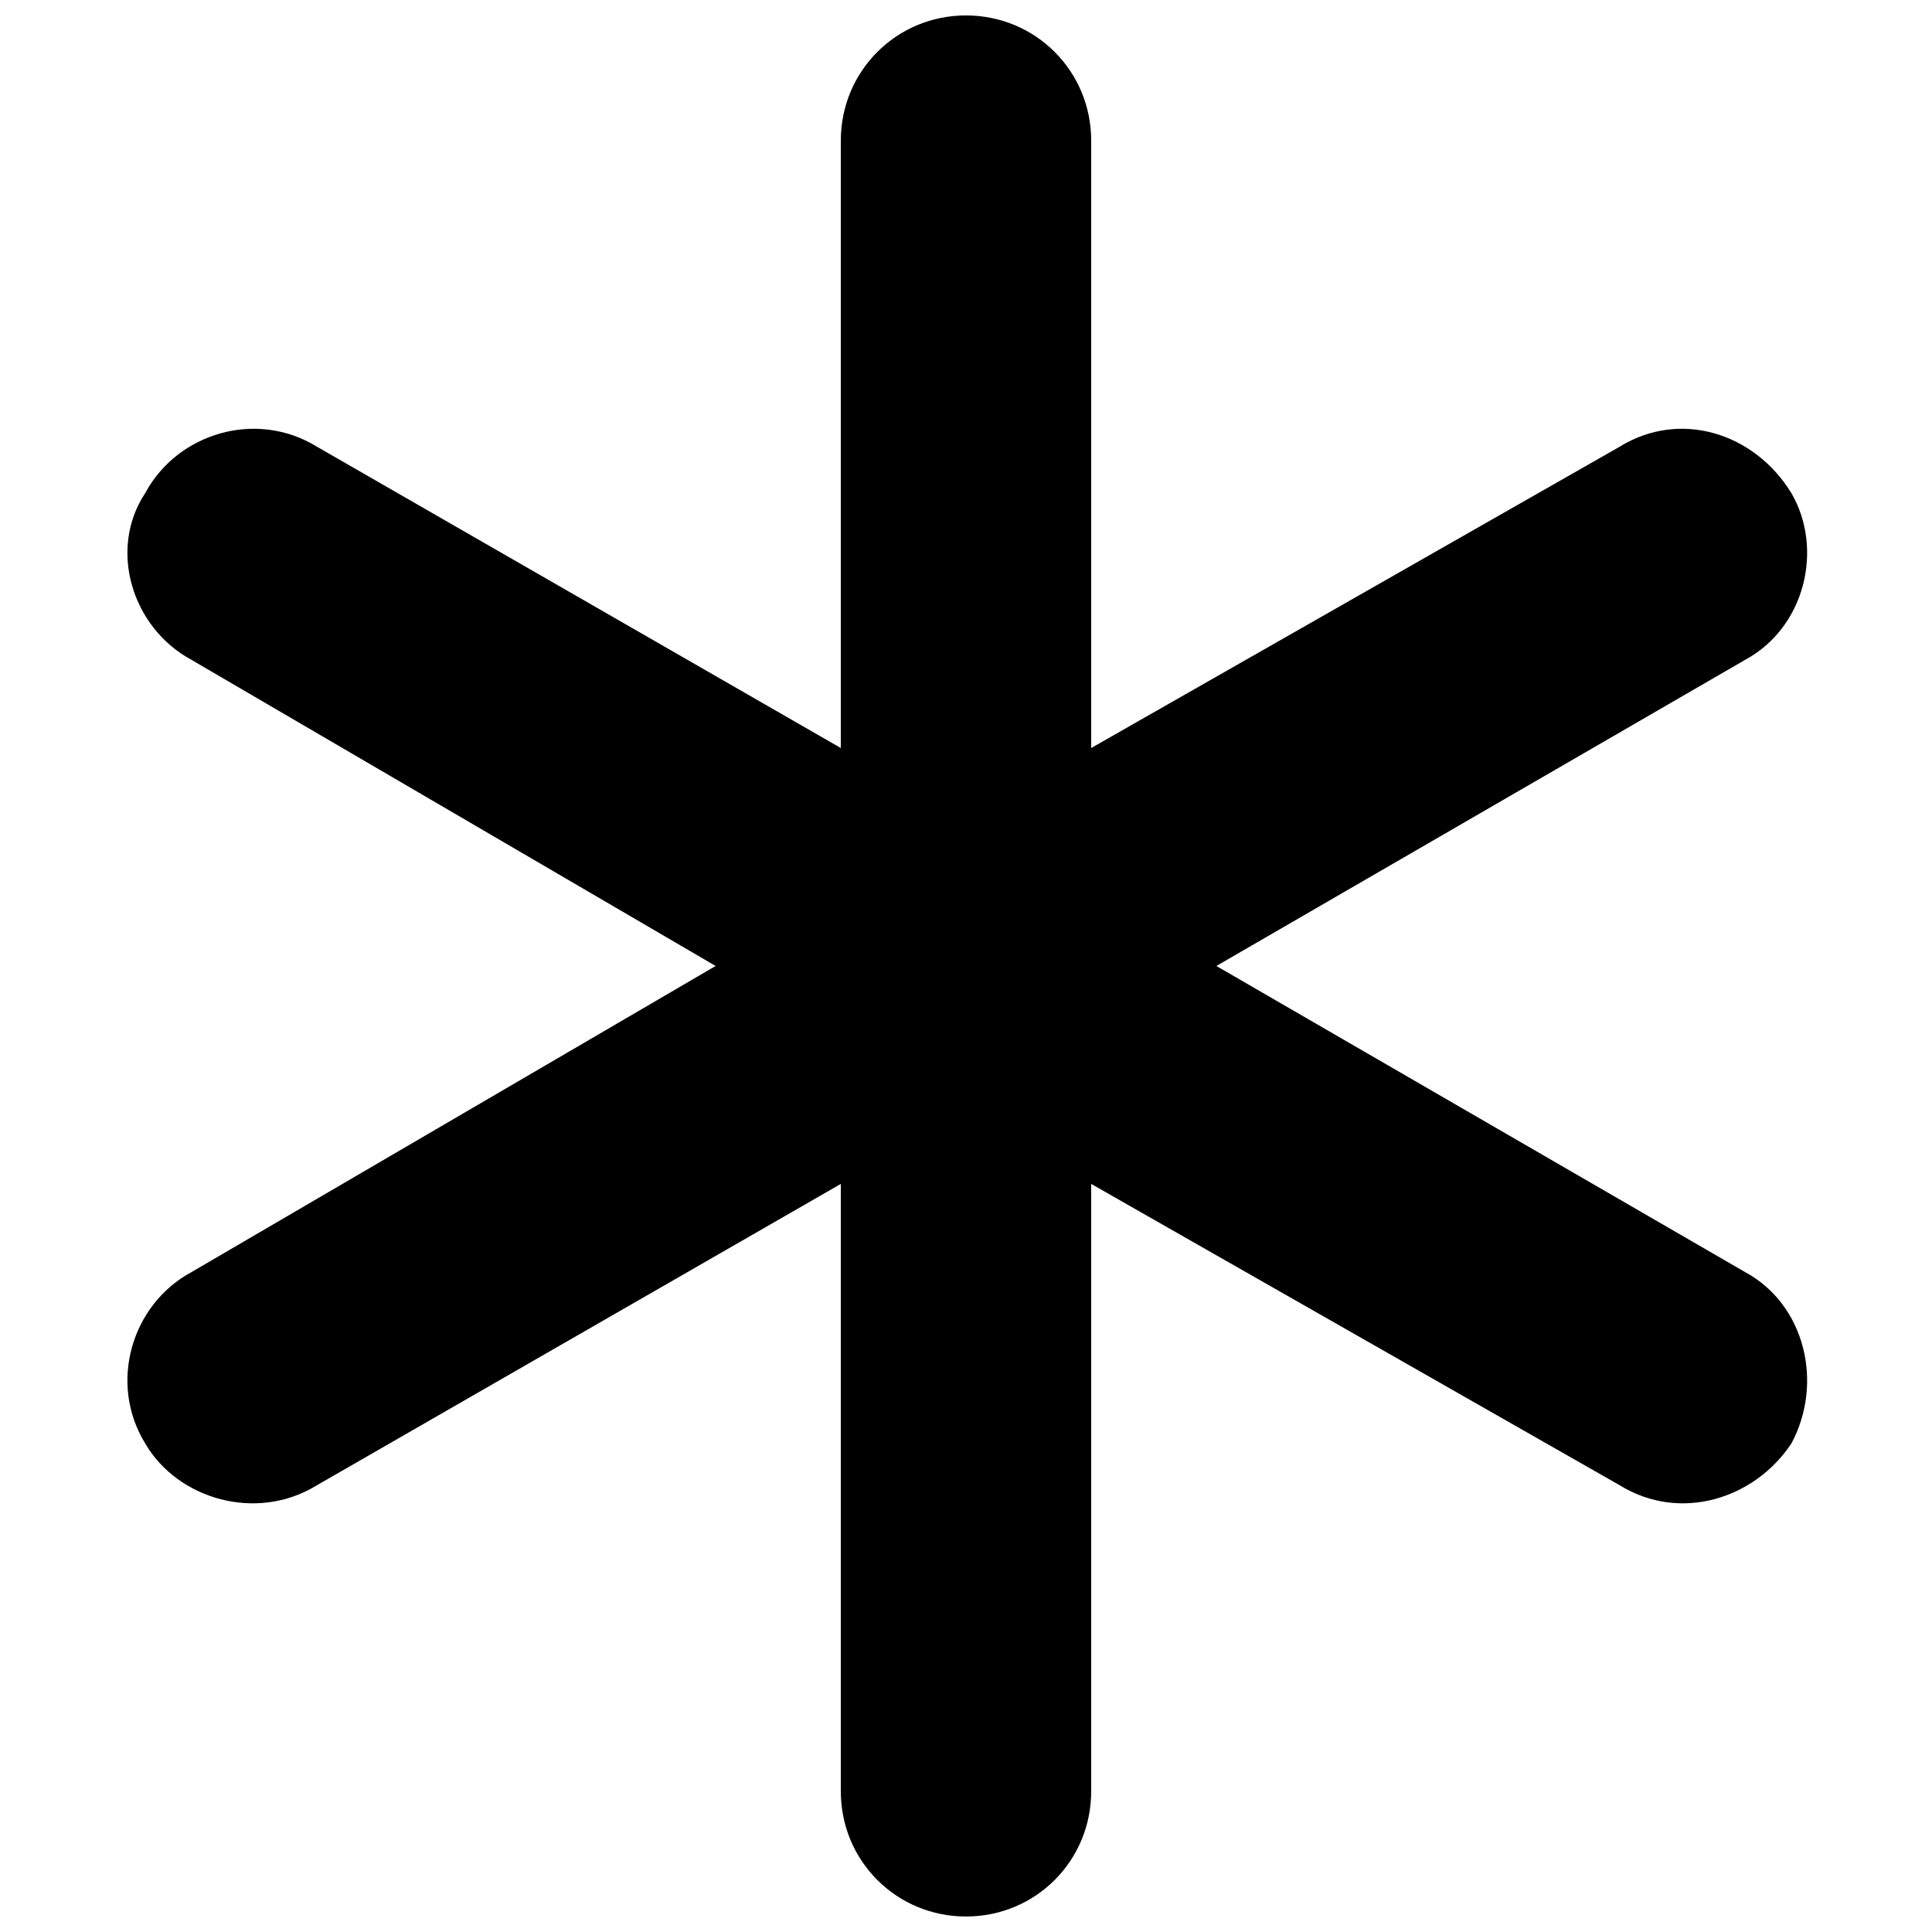 <?xml version="1.0" encoding="UTF-8"?>
<!-- Uploaded to: ICON Repo, www.iconrepo.com, Generator: ICON Repo Mixer Tools -->
<svg width="800px" height="800px" version="1.1" viewBox="144 144 512 512" xmlns="http://www.w3.org/2000/svg">
 <defs>
  <clipPath id="a">
   <path d="m177 148.09h446v503.81h-446z"/>
  </clipPath>
 </defs>
 <g clip-path="url(#a)">
  <path d="m400 148.09c18.434 0 33.176 14.746 33.176 33.176v160.97l140.08-79.871c15.973-9.832 35.637-3.688 45.465 12.289 8.602 14.746 3.688 35.637-12.289 44.238l-140.08 81.102 140.08 81.102c15.973 8.602 20.891 29.492 12.289 45.465-9.832 14.746-29.492 20.891-45.465 11.059l-140.08-79.871v160.97c0 18.434-14.746 33.176-33.176 33.176-18.434 0-33.176-14.746-33.176-33.176v-160.97l-138.86 79.871c-15.973 9.832-36.863 3.688-45.465-11.059-9.832-15.973-3.688-36.863 12.289-45.465l138.86-81.102-138.86-81.102c-15.973-8.602-22.117-29.492-12.289-44.238 8.602-15.973 29.492-22.117 45.465-12.289l138.86 79.871v-160.97c0-18.434 14.746-33.176 33.176-33.176z" fill-rule="evenodd"/>
 </g>
</svg>